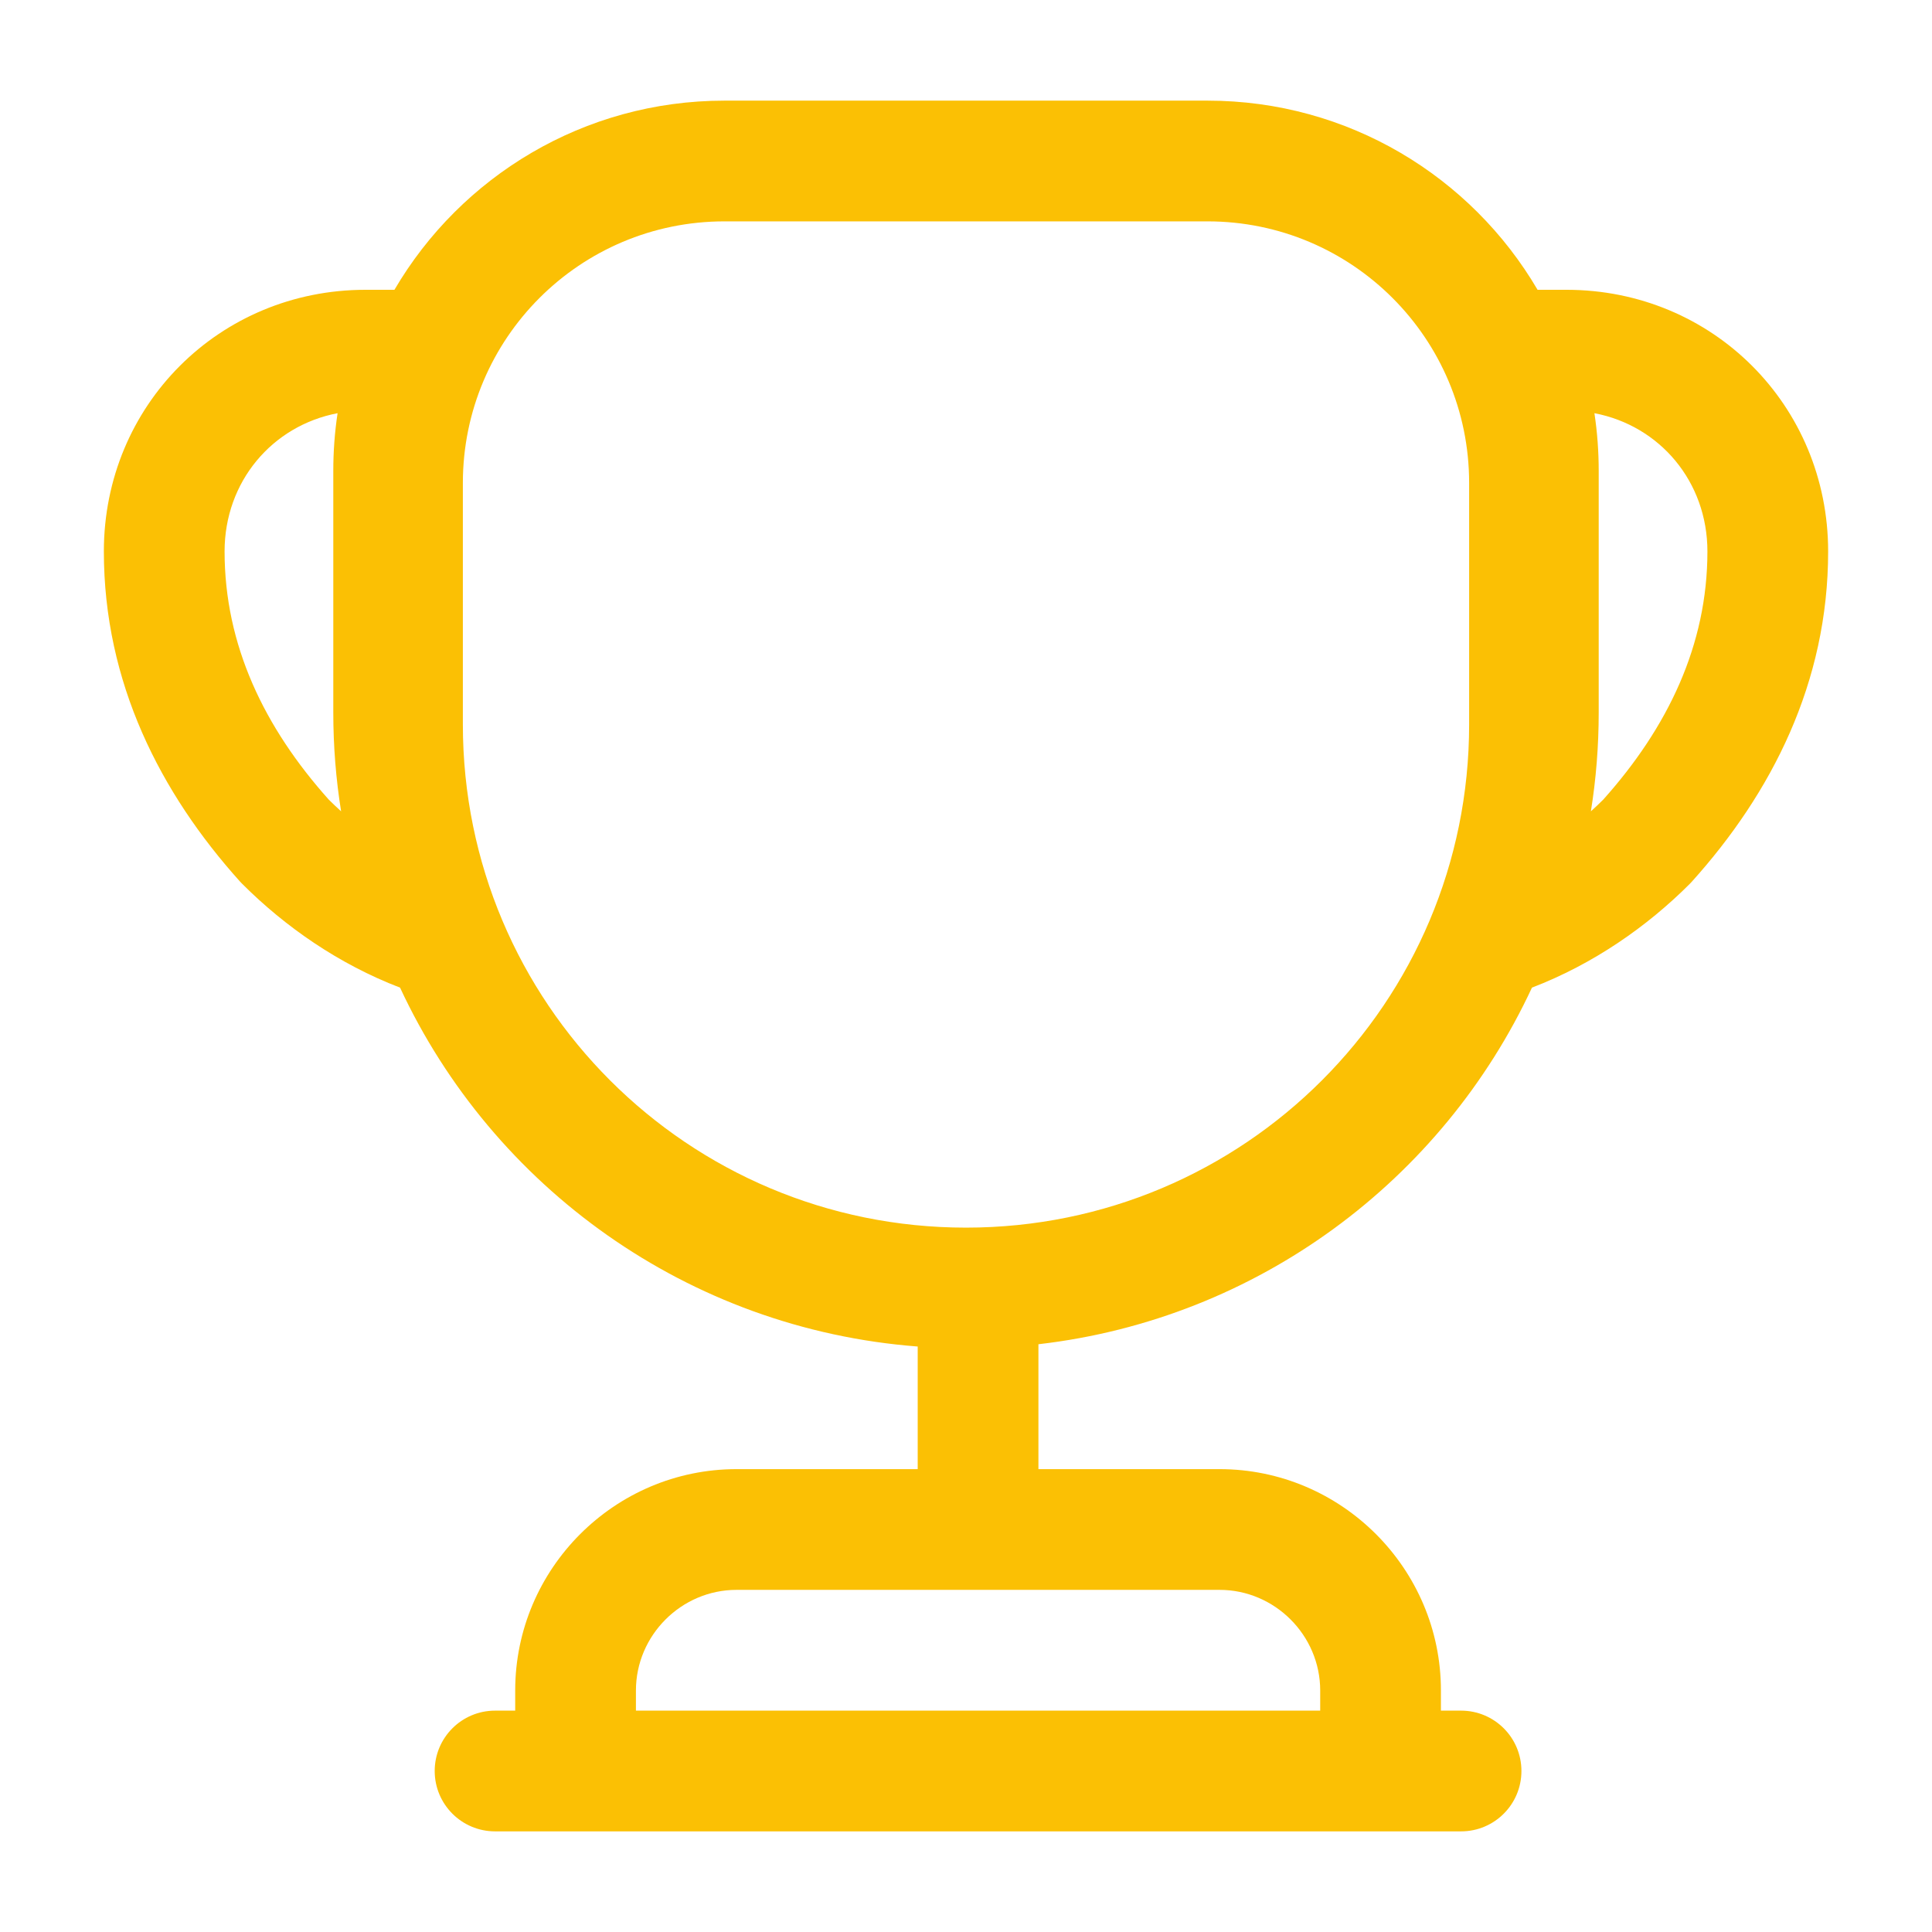 <svg width="45" height="45" viewBox="0 0 45 45" fill="none" xmlns="http://www.w3.org/2000/svg">
<path fill-rule="evenodd" clip-rule="evenodd" d="M16.875 2.344C13.597 2.344 10.733 4.113 9.187 6.75H8.513C5.111 6.75 2.419 9.442 2.419 12.844C2.419 15.903 3.738 18.474 5.592 20.535C5.609 20.553 5.626 20.571 5.643 20.588C6.637 21.582 7.884 22.454 9.318 23.004C11.478 27.647 16.017 30.954 21.375 31.363V34.219H17.156C14.317 34.219 12 36.536 12 39.375V39.844H11.531C10.755 39.844 10.125 40.473 10.125 41.25C10.125 42.027 10.755 42.656 11.531 42.656H34.031C34.808 42.656 35.437 42.027 35.437 41.25C35.437 40.473 34.808 39.844 34.031 39.844H33.562V39.375C33.562 36.536 31.245 34.219 28.406 34.219H24.187V31.31C29.299 30.72 33.599 27.484 35.682 23.004C37.116 22.453 38.363 21.582 39.357 20.588C39.374 20.571 39.391 20.553 39.407 20.535C41.262 18.474 42.581 15.903 42.581 12.844C42.581 9.442 39.889 6.75 36.487 6.75H35.813C34.267 4.113 31.404 2.344 28.125 2.344H16.875ZM10.781 11.25C10.781 7.883 13.508 5.156 16.875 5.156H28.125C31.492 5.156 34.219 7.883 34.219 11.25V16.875C34.219 23.355 28.98 28.594 22.5 28.594C16.02 28.594 10.781 23.355 10.781 16.875V11.25ZM30.75 39.375V39.844H14.812V39.375C14.812 38.089 15.87 37.031 17.156 37.031H28.406C29.692 37.031 30.75 38.089 30.75 39.375ZM7.863 9.624C6.339 9.915 5.231 11.219 5.231 12.844C5.231 15.023 6.152 16.942 7.658 18.625C7.751 18.718 7.847 18.808 7.945 18.897C7.825 18.149 7.763 17.38 7.763 16.594V10.969C7.763 10.516 7.796 10.066 7.863 9.624ZM37.237 10.969C37.237 10.516 37.204 10.066 37.137 9.624C38.661 9.915 39.769 11.219 39.769 12.844C39.769 15.023 38.848 16.942 37.342 18.625C37.249 18.718 37.153 18.808 37.055 18.897C37.175 18.149 37.237 17.38 37.237 16.594V10.969Z" fill="#FBC004"/>
</svg>
